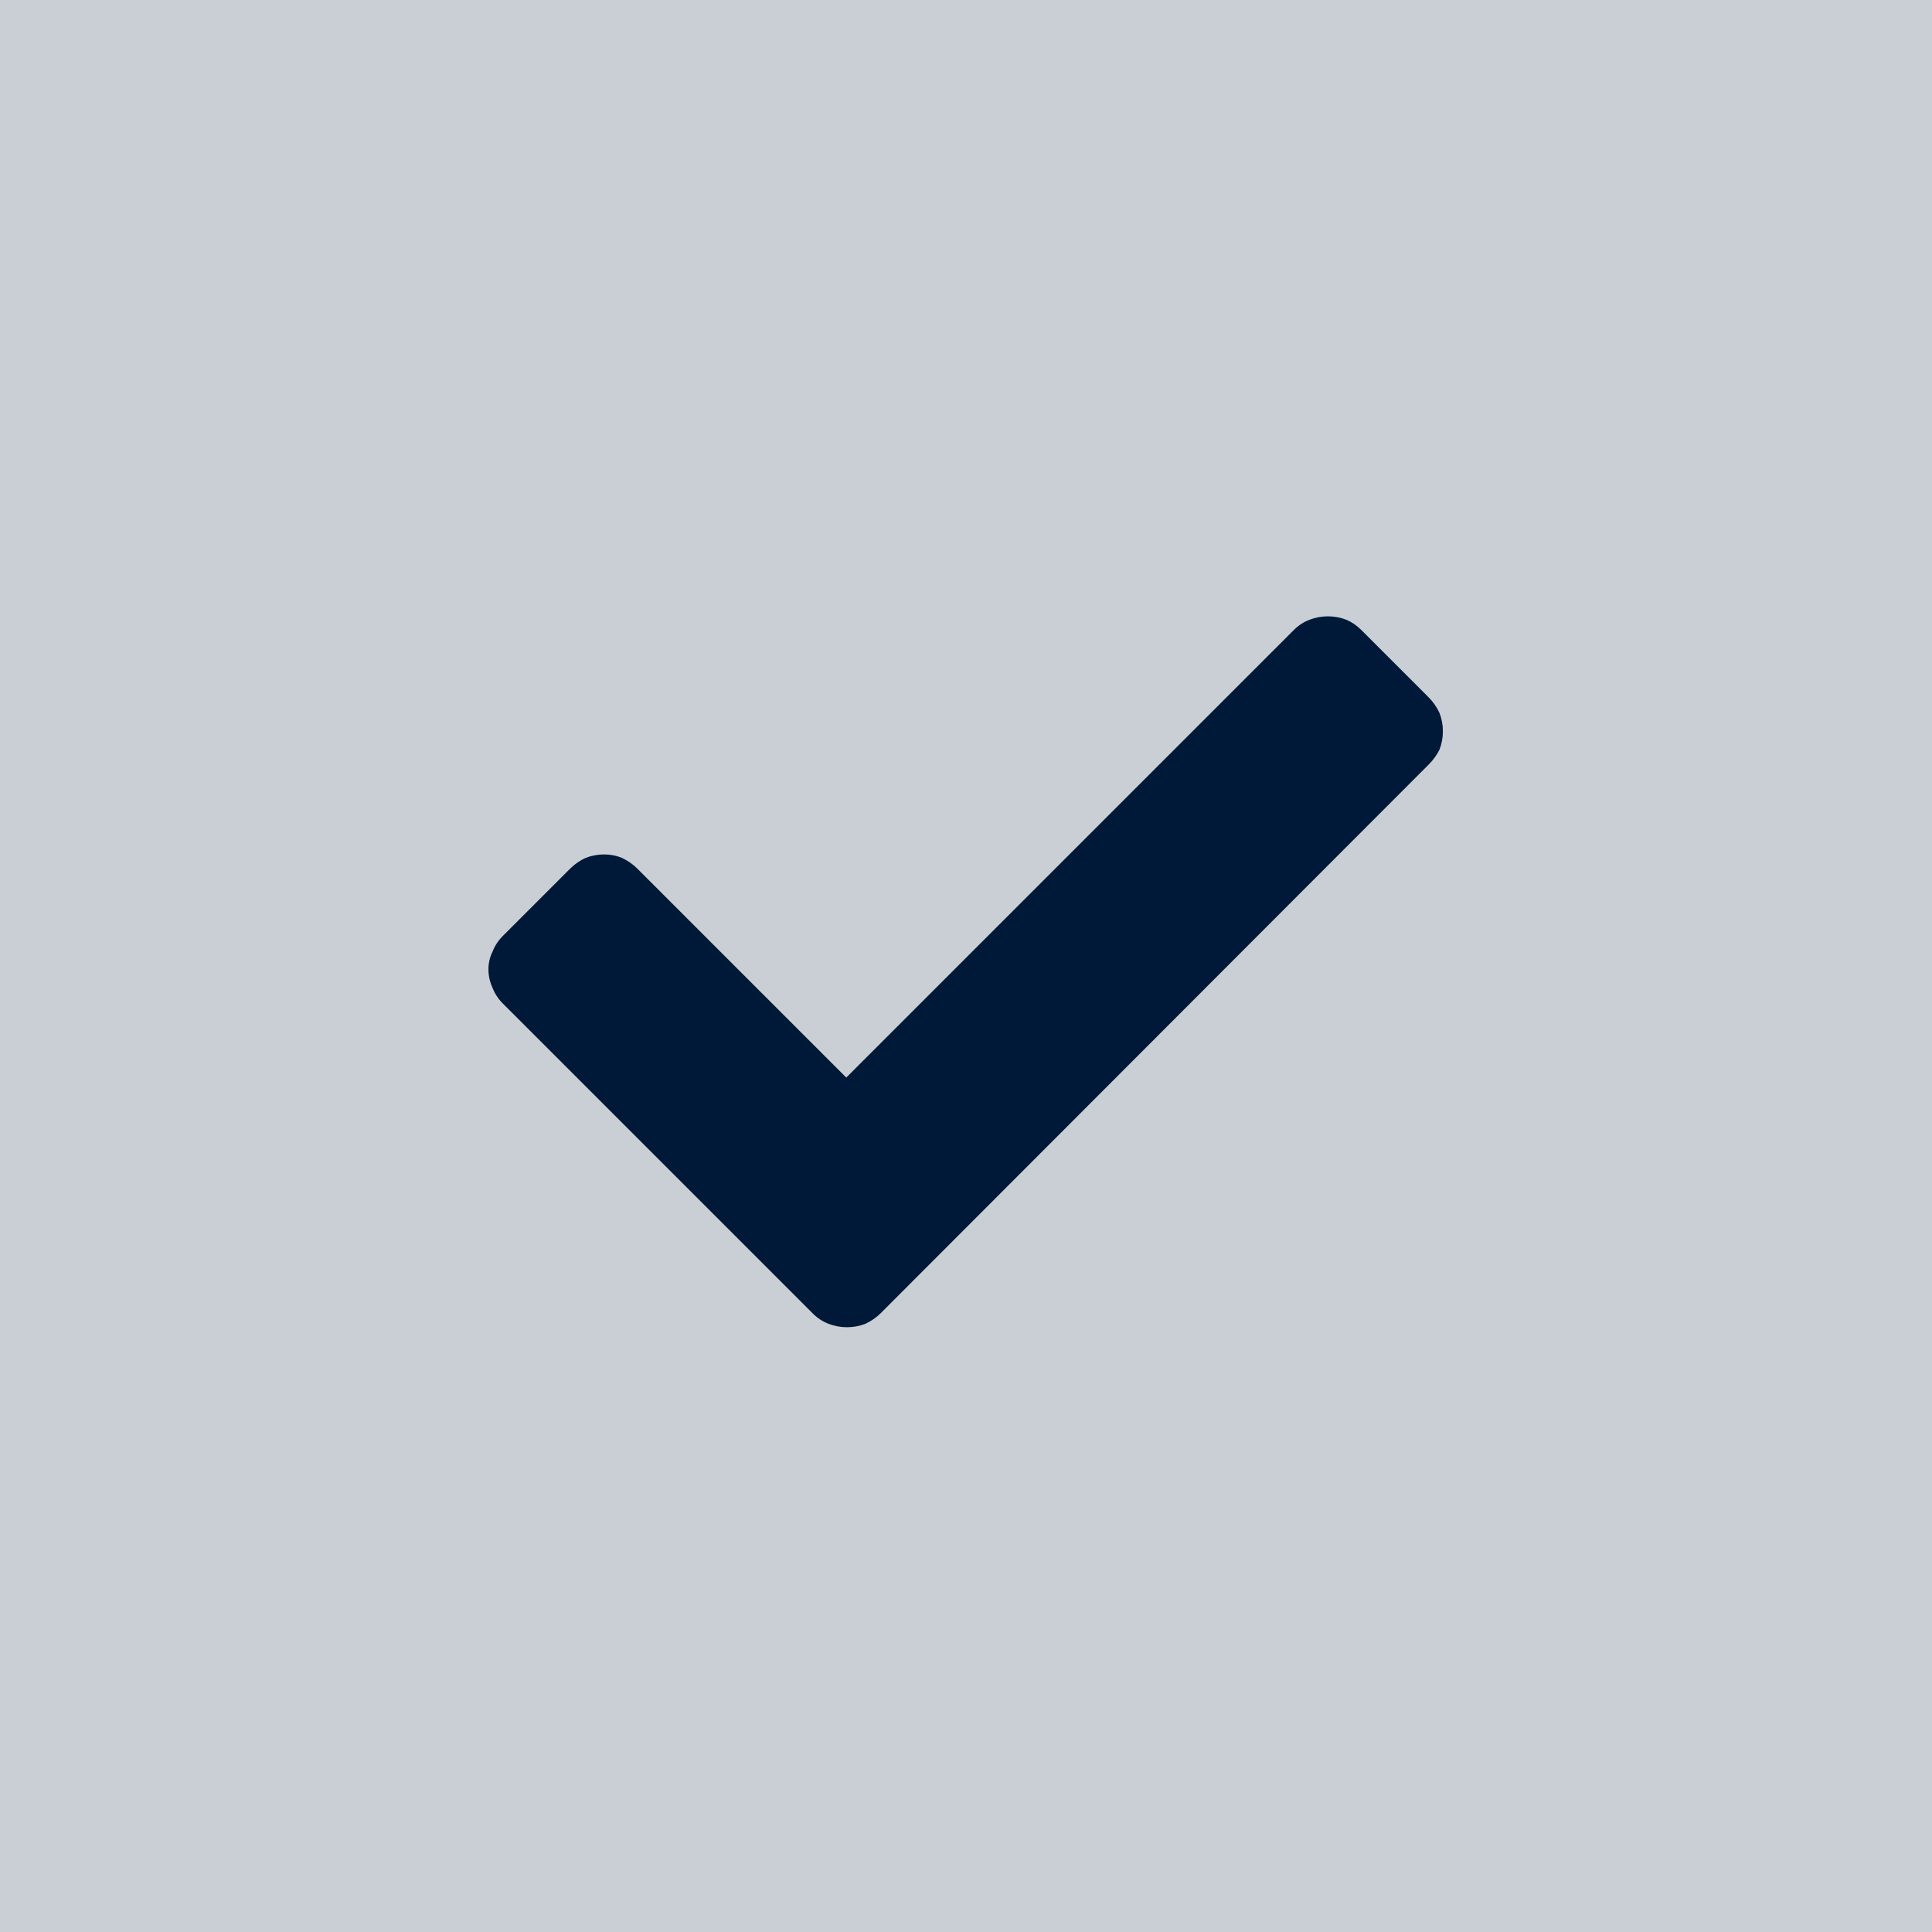 <svg version="1.2" xmlns="http://www.w3.org/2000/svg" viewBox="0 0 284 284" width="284" height="284">
	<title>Icoon vinkje owix 1-svg</title>
	<style>
		.s0 { fill: none } 
		.s1 { fill: #cacfd5 } 
		.s2 { fill: #001938 } 
	</style>
	<path id="Layer" class="s0" d="m0 0h284v284h-284z" />
	<g id="Folder 1">
		<path id="Rectangle_354" class="s1" d="m0 0h284v284h-284z" />
		<path id="Icon_awesome-check" class="s2" d="m119.5 193.1l-45.6-45.6q-1-1-1.5-2.3q-0.6-1.3-0.6-2.7q0-1.4 0.6-2.6q0.5-1.3 1.5-2.3l9.9-9.9q1-1 2.3-1.6q1.3-0.5 2.7-0.5q1.4 0 2.6 0.5q1.3 0.6 2.3 1.6l30.7 30.7l65.8-65.8q1-1 2.3-1.5q1.3-0.5 2.7-0.5q1.4 0 2.7 0.5q1.2 0.5 2.2 1.5l9.9 9.9q1 1 1.6 2.3q0.5 1.3 0.5 2.7q0 1.4-0.5 2.7q-0.6 1.2-1.6 2.2l-80.5 80.6q-1 1-2.3 1.6q-1.3 0.5-2.7 0.5q-1.4 0-2.7-0.5q-1.3-0.5-2.3-1.5z" />
	</g>
</svg>